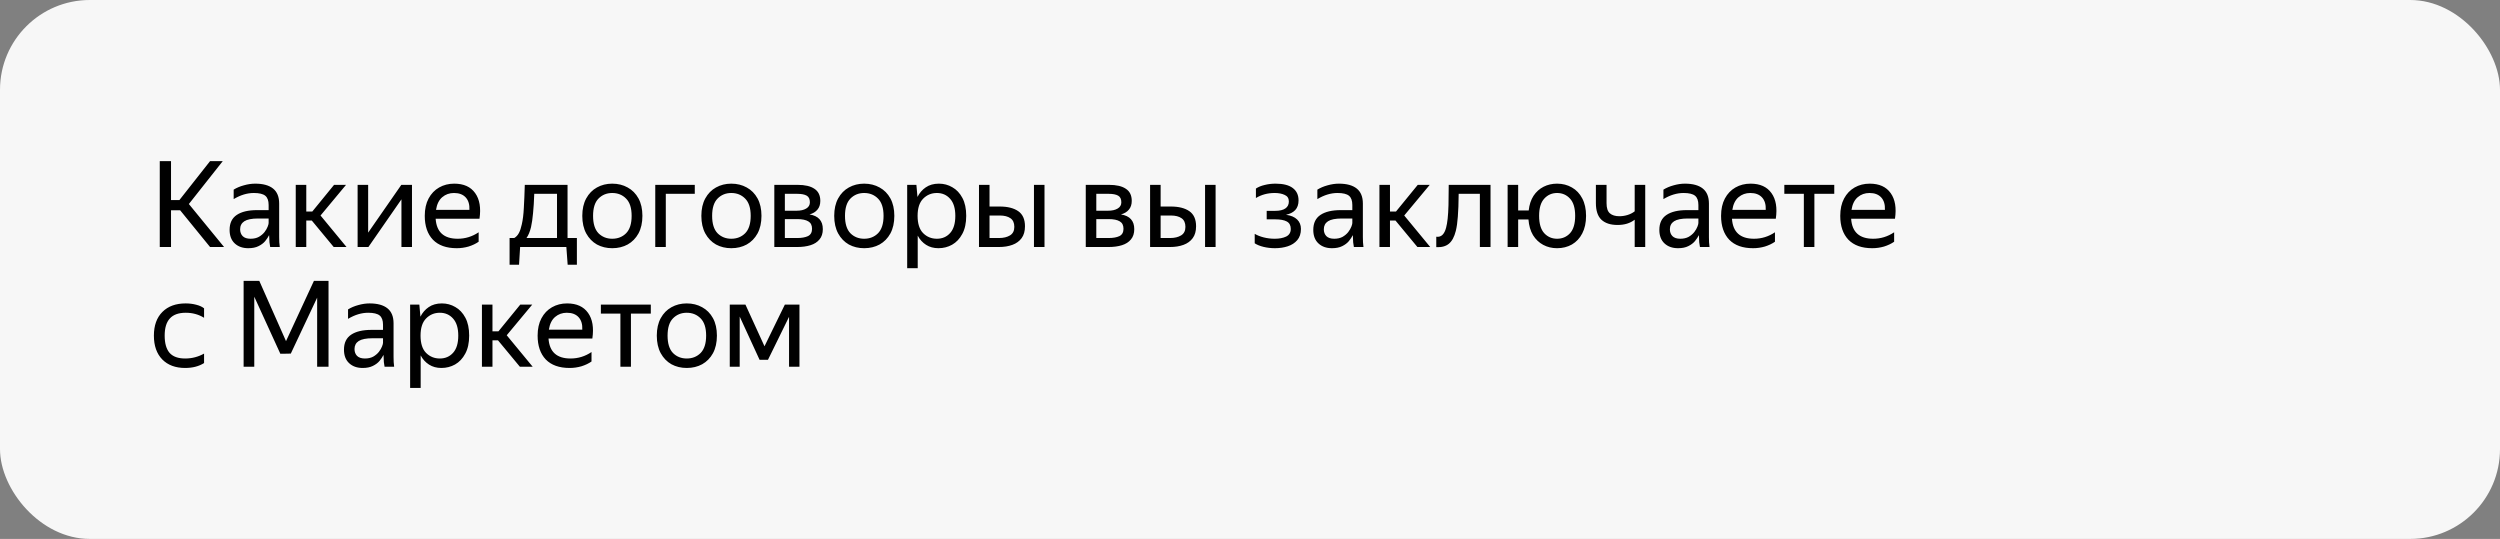 <svg width="334" height="72" viewBox="0 0 334 72" fill="none" xmlns="http://www.w3.org/2000/svg">
<rect x="0" y="0" width="334" height="72" fill="#808080" stroke="none"/>
<rect width="334" height="72" rx="12" fill="#F7F7F7"/>
<path d="M29.936 33H28.064L24.064 28.088H22.848V33H21.344V21.528H22.848V26.728H23.968L28.064 21.528H29.76L25.232 27.256L29.936 33ZM33.906 25.784C33.02 25.784 32.124 26.056 31.218 26.6V25.336C31.612 25.091 32.066 24.899 32.578 24.76C33.1 24.611 33.607 24.536 34.097 24.536C35.143 24.536 35.938 24.755 36.481 25.192C37.026 25.629 37.297 26.296 37.297 27.192V31.656C37.297 31.837 37.303 32.072 37.313 32.36C37.335 32.637 37.356 32.851 37.377 33H36.097C36.066 32.851 36.033 32.643 36.002 32.376C35.98 32.099 35.969 31.859 35.969 31.656L35.953 31.416C35.825 31.672 35.65 31.939 35.425 32.216C35.202 32.483 34.903 32.707 34.529 32.888C34.167 33.069 33.714 33.16 33.169 33.16C32.423 33.16 31.82 32.947 31.361 32.52C30.903 32.093 30.674 31.491 30.674 30.712C30.674 29.805 30.994 29.139 31.634 28.712C32.273 28.285 33.175 28.072 34.337 28.072H35.889V27.384C35.889 26.808 35.74 26.397 35.441 26.152C35.143 25.907 34.631 25.784 33.906 25.784ZM35.889 29.8V29.192H34.481C33.639 29.192 33.026 29.315 32.642 29.56C32.268 29.805 32.081 30.163 32.081 30.632C32.081 31.005 32.194 31.309 32.417 31.544C32.652 31.779 33.004 31.896 33.474 31.896C33.911 31.896 34.284 31.811 34.593 31.64C34.903 31.459 35.154 31.245 35.346 31C35.538 30.744 35.676 30.504 35.761 30.28C35.847 30.056 35.889 29.896 35.889 29.8ZM46.295 33H44.583L41.655 29.464H40.919V33H39.511V24.696H40.919V28.264H41.719L44.631 24.696H46.231L42.823 28.792L46.295 33ZM49.185 24.696V31.08L53.617 24.696H55.041V33H53.633V26.632L49.217 33H47.777V24.696H49.185ZM61.02 33.16C59.633 33.16 58.572 32.781 57.836 32.024C57.11 31.256 56.748 30.195 56.748 28.84C56.748 27.933 56.918 27.16 57.26 26.52C57.601 25.88 58.07 25.389 58.667 25.048C59.265 24.707 59.937 24.536 60.684 24.536C61.953 24.536 62.886 24.957 63.483 25.8C64.081 26.632 64.273 27.773 64.059 29.224H58.203C58.321 31.005 59.302 31.896 61.148 31.896C62.161 31.896 63.094 31.608 63.947 31.032V32.296C63.563 32.563 63.115 32.776 62.603 32.936C62.092 33.085 61.563 33.16 61.02 33.16ZM60.651 25.784C60.044 25.784 59.521 25.971 59.084 26.344C58.646 26.717 58.369 27.283 58.252 28.04H62.715C62.748 27.325 62.582 26.771 62.219 26.376C61.857 25.981 61.334 25.784 60.651 25.784ZM69.344 35.368H68.08V31.8H68.704C68.96 31.651 69.168 31.427 69.328 31.128C69.488 30.819 69.616 30.435 69.712 29.976C69.851 29.379 69.941 28.643 69.984 27.768C70.037 26.883 70.08 25.859 70.112 24.696H75.824V31.8H77.072V35.368H75.84L75.664 33H69.488L69.344 35.368ZM70.944 30.344C70.795 30.963 70.592 31.448 70.336 31.8H74.416V25.896H71.376C71.344 26.877 71.291 27.736 71.216 28.472C71.152 29.197 71.061 29.821 70.944 30.344ZM81.794 33.16C81.037 33.16 80.354 32.995 79.746 32.664C79.149 32.323 78.674 31.832 78.322 31.192C77.97 30.541 77.794 29.757 77.794 28.84C77.794 27.923 77.97 27.144 78.322 26.504C78.674 25.864 79.149 25.379 79.746 25.048C80.354 24.707 81.037 24.536 81.794 24.536C82.562 24.536 83.25 24.707 83.858 25.048C84.466 25.379 84.946 25.864 85.298 26.504C85.65 27.144 85.826 27.923 85.826 28.84C85.826 29.757 85.65 30.541 85.298 31.192C84.946 31.832 84.466 32.323 83.858 32.664C83.25 32.995 82.562 33.16 81.794 33.16ZM81.794 31.896C82.541 31.896 83.16 31.651 83.65 31.16C84.141 30.659 84.386 29.885 84.386 28.84C84.386 27.795 84.141 27.027 83.65 26.536C83.16 26.035 82.541 25.784 81.794 25.784C81.058 25.784 80.445 26.035 79.954 26.536C79.474 27.027 79.234 27.795 79.234 28.84C79.234 29.885 79.474 30.659 79.954 31.16C80.445 31.651 81.058 31.896 81.794 31.896ZM87.543 33V24.696H92.823V25.896H88.951V33H87.543ZM97.701 33.16C96.943 33.16 96.261 32.995 95.653 32.664C95.055 32.323 94.581 31.832 94.229 31.192C93.877 30.541 93.701 29.757 93.701 28.84C93.701 27.923 93.877 27.144 94.229 26.504C94.581 25.864 95.055 25.379 95.653 25.048C96.261 24.707 96.943 24.536 97.701 24.536C98.469 24.536 99.157 24.707 99.765 25.048C100.373 25.379 100.853 25.864 101.205 26.504C101.557 27.144 101.733 27.923 101.733 28.84C101.733 29.757 101.557 30.541 101.205 31.192C100.853 31.832 100.373 32.323 99.765 32.664C99.157 32.995 98.469 33.16 97.701 33.16ZM97.701 31.896C98.447 31.896 99.066 31.651 99.557 31.16C100.047 30.659 100.293 29.885 100.293 28.84C100.293 27.795 100.047 27.027 99.557 26.536C99.066 26.035 98.447 25.784 97.701 25.784C96.965 25.784 96.351 26.035 95.861 26.536C95.381 27.027 95.141 27.795 95.141 28.84C95.141 29.885 95.381 30.659 95.861 31.16C96.351 31.651 96.965 31.896 97.701 31.896ZM106.521 33H103.449V24.696H106.553C107.545 24.696 108.297 24.872 108.809 25.224C109.332 25.565 109.593 26.104 109.593 26.84C109.593 27.32 109.465 27.709 109.209 28.008C108.964 28.307 108.612 28.52 108.153 28.648C109.337 28.84 109.929 29.496 109.929 30.616C109.929 31.181 109.78 31.64 109.481 31.992C109.193 32.344 108.793 32.6 108.281 32.76C107.769 32.92 107.182 33 106.521 33ZM106.537 25.896H104.857V28.152H106.425C106.958 28.152 107.385 28.056 107.705 27.864C108.036 27.672 108.201 27.395 108.201 27.032C108.201 26.595 108.057 26.296 107.769 26.136C107.481 25.976 107.07 25.896 106.537 25.896ZM106.505 29.272H104.857V31.8H106.505C107.102 31.8 107.582 31.715 107.945 31.544C108.308 31.363 108.489 31.037 108.489 30.568C108.489 30.099 108.324 29.768 107.993 29.576C107.662 29.373 107.166 29.272 106.505 29.272ZM115.451 33.16C114.693 33.16 114.011 32.995 113.403 32.664C112.805 32.323 112.331 31.832 111.979 31.192C111.627 30.541 111.451 29.757 111.451 28.84C111.451 27.923 111.627 27.144 111.979 26.504C112.331 25.864 112.805 25.379 113.403 25.048C114.011 24.707 114.693 24.536 115.451 24.536C116.219 24.536 116.907 24.707 117.515 25.048C118.123 25.379 118.603 25.864 118.955 26.504C119.307 27.144 119.483 27.923 119.483 28.84C119.483 29.757 119.307 30.541 118.955 31.192C118.603 31.832 118.123 32.323 117.515 32.664C116.907 32.995 116.219 33.16 115.451 33.16ZM115.451 31.896C116.197 31.896 116.816 31.651 117.307 31.16C117.797 30.659 118.043 29.885 118.043 28.84C118.043 27.795 117.797 27.027 117.307 26.536C116.816 26.035 116.197 25.784 115.451 25.784C114.715 25.784 114.101 26.035 113.611 26.536C113.131 27.027 112.891 27.795 112.891 28.84C112.891 29.885 113.131 30.659 113.611 31.16C114.101 31.651 114.715 31.896 115.451 31.896ZM121.199 24.696H122.431L122.575 26.312C122.842 25.779 123.21 25.352 123.679 25.032C124.159 24.701 124.746 24.536 125.439 24.536C126.09 24.536 126.687 24.696 127.231 25.016C127.786 25.325 128.234 25.8 128.575 26.44C128.916 27.069 129.087 27.869 129.087 28.84C129.087 29.811 128.911 30.616 128.559 31.256C128.218 31.896 127.764 32.376 127.199 32.696C126.644 33.005 126.036 33.16 125.375 33.16C124.746 33.16 124.196 33.011 123.727 32.712C123.258 32.413 122.884 32.003 122.607 31.48V35.832H121.199V24.696ZM127.631 28.84C127.631 27.837 127.402 27.08 126.943 26.568C126.484 26.045 125.892 25.784 125.167 25.784C124.442 25.784 123.828 26.04 123.327 26.552C122.836 27.053 122.591 27.816 122.591 28.84C122.591 29.875 122.836 30.643 123.327 31.144C123.828 31.645 124.442 31.896 125.167 31.896C125.892 31.896 126.484 31.64 126.943 31.128C127.402 30.616 127.631 29.853 127.631 28.84ZM132.201 24.696V27.592H133.561C134.617 27.592 135.443 27.8 136.041 28.216C136.638 28.632 136.937 29.304 136.937 30.232C136.937 30.883 136.787 31.411 136.489 31.816C136.19 32.221 135.779 32.52 135.257 32.712C134.734 32.904 134.137 33 133.465 33H130.793V24.696H132.201ZM139.545 24.696V33H138.137V24.696H139.545ZM133.465 31.8C134.062 31.8 134.553 31.683 134.937 31.448C135.321 31.213 135.513 30.835 135.513 30.312C135.513 29.779 135.342 29.395 135.001 29.16C134.659 28.915 134.179 28.792 133.561 28.792H132.201V31.8H133.465ZM148.13 33H145.058V24.696H148.162C149.154 24.696 149.906 24.872 150.418 25.224C150.941 25.565 151.202 26.104 151.202 26.84C151.202 27.32 151.074 27.709 150.818 28.008C150.573 28.307 150.221 28.52 149.762 28.648C150.946 28.84 151.538 29.496 151.538 30.616C151.538 31.181 151.389 31.64 151.09 31.992C150.802 32.344 150.402 32.6 149.89 32.76C149.378 32.92 148.792 33 148.13 33ZM148.146 25.896H146.466V28.152H148.034C148.568 28.152 148.994 28.056 149.314 27.864C149.645 27.672 149.81 27.395 149.81 27.032C149.81 26.595 149.666 26.296 149.378 26.136C149.09 25.976 148.68 25.896 148.146 25.896ZM148.114 29.272H146.466V31.8H148.114C148.712 31.8 149.192 31.715 149.554 31.544C149.917 31.363 150.098 31.037 150.098 30.568C150.098 30.099 149.933 29.768 149.602 29.576C149.272 29.373 148.776 29.272 148.114 29.272ZM155.06 24.696V27.592H156.42C157.476 27.592 158.303 27.8 158.9 28.216C159.497 28.632 159.796 29.304 159.796 30.232C159.796 30.883 159.647 31.411 159.348 31.816C159.049 32.221 158.639 32.52 158.116 32.712C157.593 32.904 156.996 33 156.324 33H153.652V24.696H155.06ZM162.404 24.696V33H160.996V24.696H162.404ZM156.324 31.8C156.921 31.8 157.412 31.683 157.796 31.448C158.18 31.213 158.372 30.835 158.372 30.312C158.372 29.779 158.201 29.395 157.86 29.16C157.519 28.915 157.039 28.792 156.42 28.792H155.06V31.8H156.324ZM170.334 33.16C169.811 33.16 169.304 33.101 168.814 32.984C168.334 32.867 167.939 32.707 167.63 32.504V31.24C167.971 31.443 168.376 31.603 168.846 31.72C169.315 31.837 169.8 31.896 170.302 31.896C170.91 31.896 171.416 31.8 171.822 31.608C172.238 31.405 172.446 31.064 172.446 30.584C172.446 30.115 172.27 29.784 171.918 29.592C171.576 29.4 171.048 29.304 170.334 29.304H169.23V28.168H170.382C170.968 28.168 171.416 28.061 171.726 27.848C172.035 27.635 172.19 27.325 172.19 26.92C172.19 26.493 172.003 26.2 171.63 26.04C171.267 25.869 170.824 25.784 170.302 25.784C169.363 25.784 168.526 26.008 167.79 26.456V25.192C168.11 24.979 168.499 24.819 168.958 24.712C169.427 24.595 169.912 24.536 170.414 24.536C171.427 24.536 172.19 24.728 172.702 25.112C173.224 25.496 173.486 26.051 173.486 26.776C173.486 27.32 173.336 27.752 173.038 28.072C172.739 28.381 172.328 28.589 171.806 28.696C172.456 28.781 172.952 28.989 173.294 29.32C173.635 29.651 173.806 30.072 173.806 30.584C173.806 31.203 173.64 31.704 173.31 32.088C172.99 32.461 172.568 32.733 172.046 32.904C171.523 33.075 170.952 33.16 170.334 33.16ZM178.687 25.784C177.801 25.784 176.905 26.056 175.999 26.6V25.336C176.393 25.091 176.847 24.899 177.359 24.76C177.881 24.611 178.388 24.536 178.879 24.536C179.924 24.536 180.719 24.755 181.263 25.192C181.807 25.629 182.079 26.296 182.079 27.192V31.656C182.079 31.837 182.084 32.072 182.095 32.36C182.116 32.637 182.137 32.851 182.159 33H180.879C180.847 32.851 180.815 32.643 180.783 32.376C180.761 32.099 180.751 31.859 180.751 31.656L180.735 31.416C180.607 31.672 180.431 31.939 180.207 32.216C179.983 32.483 179.684 32.707 179.311 32.888C178.948 33.069 178.495 33.16 177.951 33.16C177.204 33.16 176.601 32.947 176.143 32.52C175.684 32.093 175.455 31.491 175.455 30.712C175.455 29.805 175.775 29.139 176.415 28.712C177.055 28.285 177.956 28.072 179.119 28.072H180.671V27.384C180.671 26.808 180.521 26.397 180.223 26.152C179.924 25.907 179.412 25.784 178.687 25.784ZM180.671 29.8V29.192H179.263C178.42 29.192 177.807 29.315 177.423 29.56C177.049 29.805 176.863 30.163 176.863 30.632C176.863 31.005 176.975 31.309 177.199 31.544C177.433 31.779 177.785 31.896 178.255 31.896C178.692 31.896 179.065 31.811 179.375 31.64C179.684 31.459 179.935 31.245 180.127 31C180.319 30.744 180.457 30.504 180.543 30.28C180.628 30.056 180.671 29.896 180.671 29.8ZM191.077 33H189.365L186.437 29.464H185.701V33H184.293V24.696H185.701V28.264H186.501L189.413 24.696H191.013L187.605 28.792L191.077 33ZM191.886 31.624C192.526 31.72 192.964 31.32 193.198 30.424C193.284 30.104 193.353 29.704 193.406 29.224C193.46 28.733 193.497 28.125 193.518 27.4C193.54 26.664 193.55 25.763 193.55 24.696H199.134V33H197.71V25.896H194.878C194.868 27.165 194.83 28.184 194.766 28.952C194.713 29.709 194.622 30.344 194.494 30.856C194.292 31.656 193.982 32.227 193.566 32.568C193.15 32.909 192.59 33.059 191.886 33.016V31.624ZM208.026 33.16C207.343 33.16 206.724 33.011 206.17 32.712C205.615 32.413 205.162 31.981 204.81 31.416C204.468 30.84 204.266 30.141 204.202 29.32H202.826V33H201.418V24.696H202.826V28.12H204.234C204.319 27.352 204.532 26.701 204.874 26.168C205.226 25.635 205.674 25.229 206.218 24.952C206.762 24.675 207.364 24.536 208.026 24.536C208.762 24.536 209.423 24.707 210.01 25.048C210.596 25.379 211.055 25.864 211.386 26.504C211.727 27.144 211.898 27.923 211.898 28.84C211.898 29.757 211.727 30.541 211.386 31.192C211.055 31.832 210.596 32.323 210.01 32.664C209.423 32.995 208.762 33.16 208.026 33.16ZM208.026 31.896C208.719 31.896 209.295 31.651 209.754 31.16C210.212 30.659 210.442 29.885 210.442 28.84C210.442 27.795 210.212 27.027 209.754 26.536C209.295 26.035 208.719 25.784 208.026 25.784C207.343 25.784 206.772 26.035 206.314 26.536C205.855 27.027 205.626 27.795 205.626 28.84C205.626 29.885 205.855 30.659 206.314 31.16C206.772 31.651 207.343 31.896 208.026 31.896ZM216.347 28.888C216.709 28.888 217.067 28.835 217.419 28.728C217.781 28.621 218.107 28.456 218.395 28.232V24.696H219.803V33H218.395V29.352C217.797 29.821 217.035 30.056 216.107 30.056C215.168 30.056 214.448 29.821 213.947 29.352C213.456 28.883 213.211 28.141 213.211 27.128V24.696H214.635V27.144C214.635 27.795 214.784 28.248 215.083 28.504C215.381 28.76 215.803 28.888 216.347 28.888ZM224.921 25.784C224.036 25.784 223.14 26.056 222.233 26.6V25.336C222.628 25.091 223.081 24.899 223.593 24.76C224.116 24.611 224.622 24.536 225.113 24.536C226.158 24.536 226.953 24.755 227.497 25.192C228.041 25.629 228.313 26.296 228.313 27.192V31.656C228.313 31.837 228.318 32.072 228.329 32.36C228.35 32.637 228.372 32.851 228.393 33H227.113C227.081 32.851 227.049 32.643 227.017 32.376C226.996 32.099 226.985 31.859 226.985 31.656L226.969 31.416C226.841 31.672 226.665 31.939 226.441 32.216C226.217 32.483 225.918 32.707 225.545 32.888C225.182 33.069 224.729 33.16 224.185 33.16C223.438 33.16 222.836 32.947 222.377 32.52C221.918 32.093 221.689 31.491 221.689 30.712C221.689 29.805 222.009 29.139 222.649 28.712C223.289 28.285 224.19 28.072 225.353 28.072H226.905V27.384C226.905 26.808 226.756 26.397 226.457 26.152C226.158 25.907 225.646 25.784 224.921 25.784ZM226.905 29.8V29.192H225.497C224.654 29.192 224.041 29.315 223.657 29.56C223.284 29.805 223.097 30.163 223.097 30.632C223.097 31.005 223.209 31.309 223.433 31.544C223.668 31.779 224.02 31.896 224.489 31.896C224.926 31.896 225.3 31.811 225.609 31.64C225.918 31.459 226.169 31.245 226.361 31C226.553 30.744 226.692 30.504 226.777 30.28C226.862 30.056 226.905 29.896 226.905 29.8ZM234.207 33.16C232.82 33.16 231.759 32.781 231.023 32.024C230.298 31.256 229.935 30.195 229.935 28.84C229.935 27.933 230.106 27.16 230.447 26.52C230.788 25.88 231.258 25.389 231.855 25.048C232.452 24.707 233.124 24.536 233.871 24.536C235.14 24.536 236.074 24.957 236.671 25.8C237.268 26.632 237.46 27.773 237.247 29.224H231.391C231.508 31.005 232.49 31.896 234.335 31.896C235.348 31.896 236.282 31.608 237.135 31.032V32.296C236.751 32.563 236.303 32.776 235.791 32.936C235.279 33.085 234.751 33.16 234.207 33.16ZM233.839 25.784C233.231 25.784 232.708 25.971 232.271 26.344C231.834 26.717 231.556 27.283 231.439 28.04H235.903C235.935 27.325 235.77 26.771 235.407 26.376C235.044 25.981 234.522 25.784 233.839 25.784ZM238.386 24.696H245.058V25.896H242.402V33H240.994V25.896H238.386V24.696ZM250.129 33.16C248.742 33.16 247.681 32.781 246.945 32.024C246.22 31.256 245.857 30.195 245.857 28.84C245.857 27.933 246.028 27.16 246.369 26.52C246.71 25.88 247.18 25.389 247.777 25.048C248.374 24.707 249.046 24.536 249.793 24.536C251.062 24.536 251.996 24.957 252.593 25.8C253.19 26.632 253.382 27.773 253.169 29.224H247.313C247.43 31.005 248.412 31.896 250.257 31.896C251.27 31.896 252.204 31.608 253.057 31.032V32.296C252.673 32.563 252.225 32.776 251.713 32.936C251.201 33.085 250.673 33.16 250.129 33.16ZM249.761 25.784C249.153 25.784 248.63 25.971 248.193 26.344C247.756 26.717 247.478 27.283 247.361 28.04H251.825C251.857 27.325 251.692 26.771 251.329 26.376C250.966 25.981 250.444 25.784 249.761 25.784ZM24.736 49.16C23.445 49.16 22.427 48.781 21.68 48.024C20.933 47.256 20.56 46.195 20.56 44.84C20.56 43.485 20.939 42.429 21.696 41.672C22.453 40.915 23.488 40.536 24.8 40.536C25.301 40.536 25.771 40.595 26.208 40.712C26.645 40.819 26.997 40.979 27.264 41.192V42.456C26.539 42.008 25.723 41.784 24.816 41.784C23.856 41.784 23.147 42.04 22.688 42.552C22.229 43.053 22 43.816 22 44.84C22 45.864 22.219 46.632 22.656 47.144C23.104 47.645 23.797 47.896 24.736 47.896C25.643 47.896 26.485 47.677 27.264 47.24V48.504C26.571 48.941 25.728 49.16 24.736 49.16ZM38.099 47.256H37.443H37.427L37.443 47.24L33.971 39.64V49H32.547V37.528H34.643L38.211 45.576L41.939 37.528H43.891V49H42.371V39.768L38.851 47.24L38.099 47.256ZM49.187 41.784C48.301 41.784 47.405 42.056 46.499 42.6V41.336C46.893 41.091 47.347 40.899 47.859 40.76C48.381 40.611 48.888 40.536 49.379 40.536C50.424 40.536 51.219 40.755 51.763 41.192C52.307 41.629 52.579 42.296 52.579 43.192V47.656C52.579 47.837 52.584 48.072 52.595 48.36C52.616 48.637 52.637 48.851 52.659 49H51.379C51.347 48.851 51.315 48.643 51.283 48.376C51.261 48.099 51.251 47.859 51.251 47.656L51.235 47.416C51.107 47.672 50.931 47.939 50.707 48.216C50.483 48.483 50.184 48.707 49.811 48.888C49.448 49.069 48.995 49.16 48.451 49.16C47.704 49.16 47.101 48.947 46.643 48.52C46.184 48.093 45.955 47.491 45.955 46.712C45.955 45.805 46.275 45.139 46.915 44.712C47.555 44.285 48.456 44.072 49.619 44.072H51.171V43.384C51.171 42.808 51.021 42.397 50.723 42.152C50.424 41.907 49.912 41.784 49.187 41.784ZM51.171 45.8V45.192H49.763C48.92 45.192 48.307 45.315 47.923 45.56C47.549 45.805 47.363 46.163 47.363 46.632C47.363 47.005 47.475 47.309 47.699 47.544C47.933 47.779 48.285 47.896 48.755 47.896C49.192 47.896 49.565 47.811 49.875 47.64C50.184 47.459 50.435 47.245 50.627 47C50.819 46.744 50.957 46.504 51.043 46.28C51.128 46.056 51.171 45.896 51.171 45.8ZM54.793 40.696H56.025L56.169 42.312C56.435 41.779 56.803 41.352 57.273 41.032C57.753 40.701 58.339 40.536 59.033 40.536C59.683 40.536 60.281 40.696 60.825 41.016C61.379 41.325 61.827 41.8 62.169 42.44C62.51 43.069 62.681 43.869 62.681 44.84C62.681 45.811 62.505 46.616 62.153 47.256C61.811 47.896 61.358 48.376 60.793 48.696C60.238 49.005 59.63 49.16 58.969 49.16C58.339 49.16 57.79 49.011 57.321 48.712C56.851 48.413 56.478 48.003 56.201 47.48V51.832H54.793V40.696ZM61.225 44.84C61.225 43.837 60.995 43.08 60.537 42.568C60.078 42.045 59.486 41.784 58.761 41.784C58.035 41.784 57.422 42.04 56.921 42.552C56.43 43.053 56.185 43.816 56.185 44.84C56.185 45.875 56.43 46.643 56.921 47.144C57.422 47.645 58.035 47.896 58.761 47.896C59.486 47.896 60.078 47.64 60.537 47.128C60.995 46.616 61.225 45.853 61.225 44.84ZM71.17 49H69.458L66.53 45.464H65.794V49H64.386V40.696H65.794V44.264H66.594L69.506 40.696H71.106L67.698 44.792L71.17 49ZM76.098 49.16C74.711 49.16 73.65 48.781 72.914 48.024C72.188 47.256 71.826 46.195 71.826 44.84C71.826 43.933 71.996 43.16 72.338 42.52C72.679 41.88 73.148 41.389 73.746 41.048C74.343 40.707 75.015 40.536 75.762 40.536C77.031 40.536 77.964 40.957 78.562 41.8C79.159 42.632 79.351 43.773 79.138 45.224H73.282C73.399 47.005 74.38 47.896 76.226 47.896C77.239 47.896 78.172 47.608 79.026 47.032V48.296C78.642 48.563 78.194 48.776 77.682 48.936C77.17 49.085 76.642 49.16 76.098 49.16ZM75.73 41.784C75.122 41.784 74.599 41.971 74.162 42.344C73.724 42.717 73.447 43.283 73.33 44.04H77.794C77.826 43.325 77.66 42.771 77.298 42.376C76.935 41.981 76.412 41.784 75.73 41.784ZM80.277 40.696H86.949V41.896H84.293V49H82.885V41.896H80.277V40.696ZM91.748 49.16C90.99 49.16 90.308 48.995 89.7 48.664C89.102 48.323 88.627 47.832 88.275 47.192C87.924 46.541 87.748 45.757 87.748 44.84C87.748 43.923 87.924 43.144 88.275 42.504C88.627 41.864 89.102 41.379 89.7 41.048C90.308 40.707 90.99 40.536 91.748 40.536C92.516 40.536 93.204 40.707 93.811 41.048C94.419 41.379 94.9 41.864 95.251 42.504C95.603 43.144 95.779 43.923 95.779 44.84C95.779 45.757 95.603 46.541 95.251 47.192C94.9 47.832 94.419 48.323 93.811 48.664C93.204 48.995 92.516 49.16 91.748 49.16ZM91.748 47.896C92.494 47.896 93.113 47.651 93.603 47.16C94.094 46.659 94.34 45.885 94.34 44.84C94.34 43.795 94.094 43.027 93.603 42.536C93.113 42.035 92.494 41.784 91.748 41.784C91.011 41.784 90.398 42.035 89.907 42.536C89.427 43.027 89.188 43.795 89.188 44.84C89.188 45.885 89.427 46.659 89.907 47.16C90.398 47.651 91.011 47.896 91.748 47.896ZM97.496 40.696H99.592L102.136 46.264L104.856 40.696H106.808V49H105.416V42.328L102.6 48.072H101.48L98.824 42.296V49H97.496V40.696Z" fill="black"/>
</svg>
